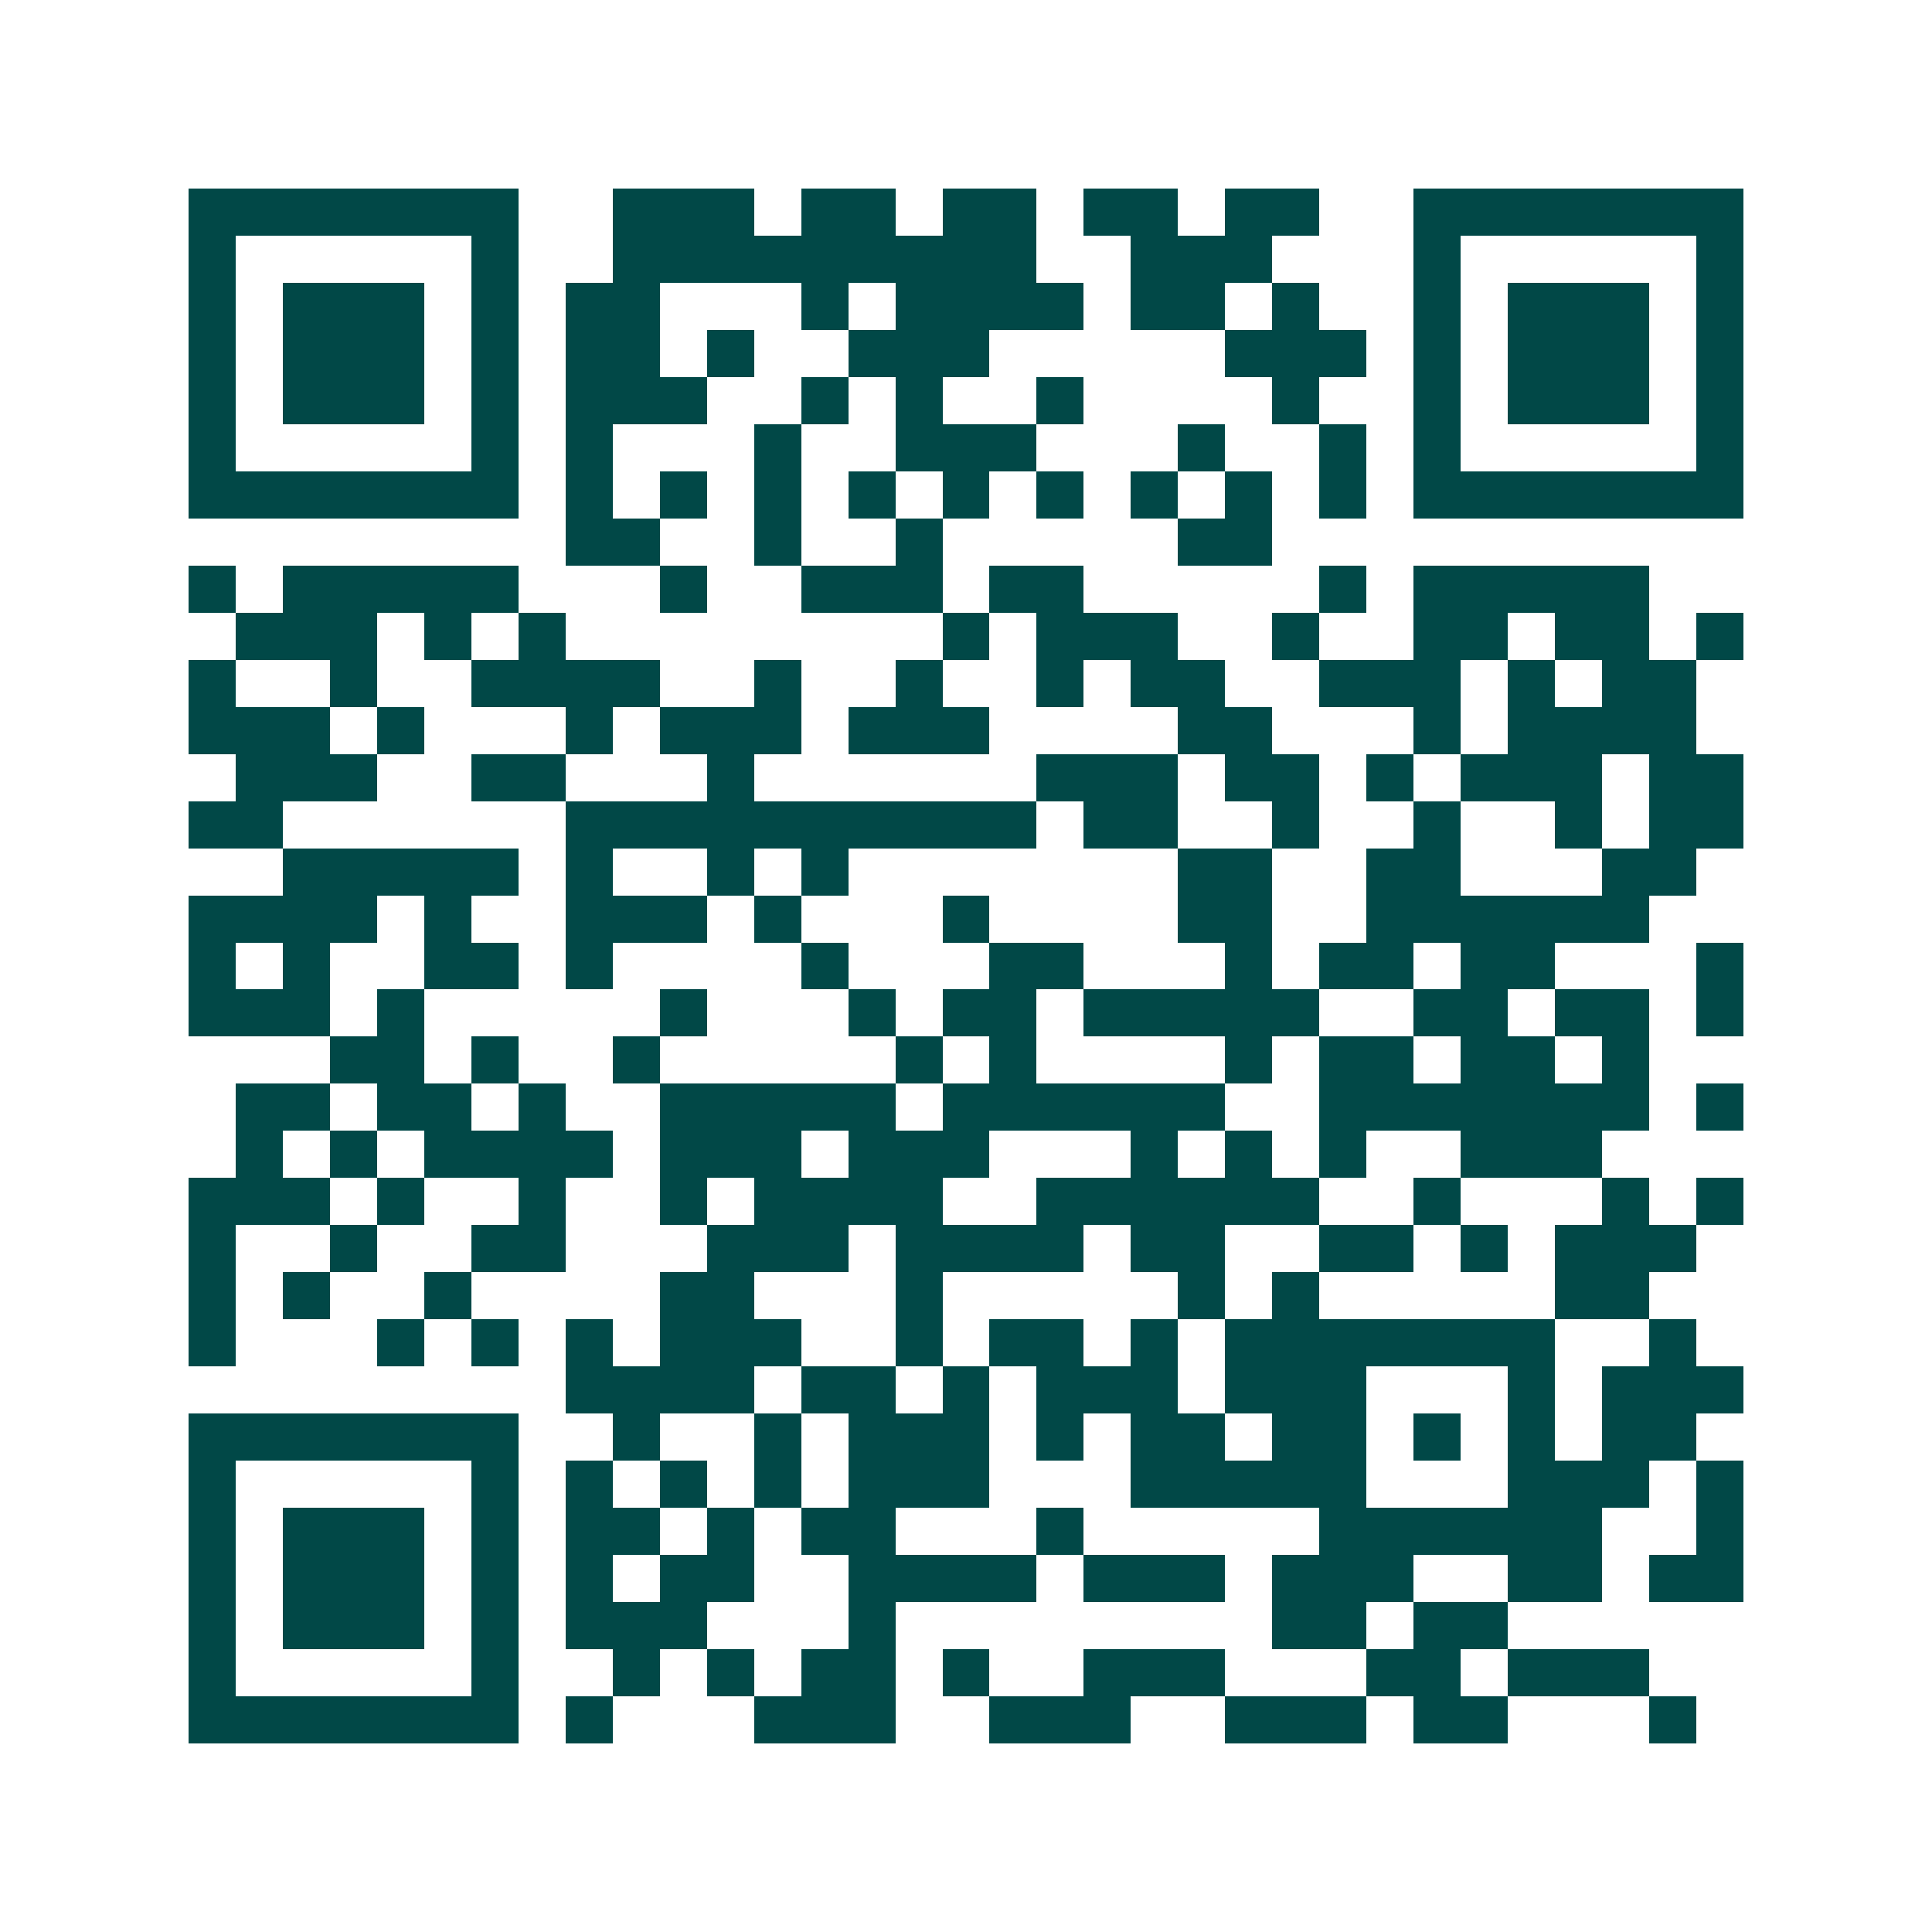 <svg xmlns="http://www.w3.org/2000/svg" width="200" height="200" viewBox="0 0 41 41" shape-rendering="crispEdges"><path fill="#ffffff" d="M0 0h41v41H0z"/><path stroke="#014847" d="M4 4.5h7m2 0h3m1 0h2m1 0h2m1 0h2m1 0h2m2 0h7M4 5.5h1m5 0h1m2 0h9m2 0h3m3 0h1m5 0h1M4 6.5h1m1 0h3m1 0h1m1 0h2m3 0h1m1 0h4m1 0h2m1 0h1m2 0h1m1 0h3m1 0h1M4 7.5h1m1 0h3m1 0h1m1 0h2m1 0h1m2 0h3m5 0h3m1 0h1m1 0h3m1 0h1M4 8.5h1m1 0h3m1 0h1m1 0h3m2 0h1m1 0h1m2 0h1m4 0h1m2 0h1m1 0h3m1 0h1M4 9.5h1m5 0h1m1 0h1m3 0h1m2 0h3m3 0h1m2 0h1m1 0h1m5 0h1M4 10.5h7m1 0h1m1 0h1m1 0h1m1 0h1m1 0h1m1 0h1m1 0h1m1 0h1m1 0h1m1 0h7M12 11.5h2m2 0h1m2 0h1m5 0h2M4 12.5h1m1 0h5m3 0h1m2 0h3m1 0h2m5 0h1m1 0h5M5 13.5h3m1 0h1m1 0h1m8 0h1m1 0h3m2 0h1m2 0h2m1 0h2m1 0h1M4 14.5h1m2 0h1m2 0h4m2 0h1m2 0h1m2 0h1m1 0h2m2 0h3m1 0h1m1 0h2M4 15.5h3m1 0h1m3 0h1m1 0h3m1 0h3m4 0h2m3 0h1m1 0h4M5 16.5h3m2 0h2m3 0h1m6 0h3m1 0h2m1 0h1m1 0h3m1 0h2M4 17.5h2m6 0h10m1 0h2m2 0h1m2 0h1m2 0h1m1 0h2M6 18.5h5m1 0h1m2 0h1m1 0h1m7 0h2m2 0h2m3 0h2M4 19.5h4m1 0h1m2 0h3m1 0h1m3 0h1m4 0h2m2 0h6M4 20.5h1m1 0h1m2 0h2m1 0h1m4 0h1m3 0h2m3 0h1m1 0h2m1 0h2m3 0h1M4 21.5h3m1 0h1m5 0h1m3 0h1m1 0h2m1 0h5m2 0h2m1 0h2m1 0h1M7 22.5h2m1 0h1m2 0h1m5 0h1m1 0h1m4 0h1m1 0h2m1 0h2m1 0h1M5 23.5h2m1 0h2m1 0h1m2 0h5m1 0h6m2 0h7m1 0h1M5 24.5h1m1 0h1m1 0h4m1 0h3m1 0h3m3 0h1m1 0h1m1 0h1m2 0h3M4 25.5h3m1 0h1m2 0h1m2 0h1m1 0h4m2 0h6m2 0h1m3 0h1m1 0h1M4 26.5h1m2 0h1m2 0h2m3 0h3m1 0h4m1 0h2m2 0h2m1 0h1m1 0h3M4 27.5h1m1 0h1m2 0h1m4 0h2m3 0h1m5 0h1m1 0h1m5 0h2M4 28.5h1m3 0h1m1 0h1m1 0h1m1 0h3m2 0h1m1 0h2m1 0h1m1 0h7m2 0h1M12 29.5h4m1 0h2m1 0h1m1 0h3m1 0h3m3 0h1m1 0h3M4 30.5h7m2 0h1m2 0h1m1 0h3m1 0h1m1 0h2m1 0h2m1 0h1m1 0h1m1 0h2M4 31.5h1m5 0h1m1 0h1m1 0h1m1 0h1m1 0h3m3 0h5m3 0h3m1 0h1M4 32.5h1m1 0h3m1 0h1m1 0h2m1 0h1m1 0h2m3 0h1m5 0h6m2 0h1M4 33.5h1m1 0h3m1 0h1m1 0h1m1 0h2m2 0h4m1 0h3m1 0h3m2 0h2m1 0h2M4 34.5h1m1 0h3m1 0h1m1 0h3m3 0h1m8 0h2m1 0h2M4 35.5h1m5 0h1m2 0h1m1 0h1m1 0h2m1 0h1m2 0h3m3 0h2m1 0h3M4 36.5h7m1 0h1m3 0h3m2 0h3m2 0h3m1 0h2m3 0h1"/></svg>
